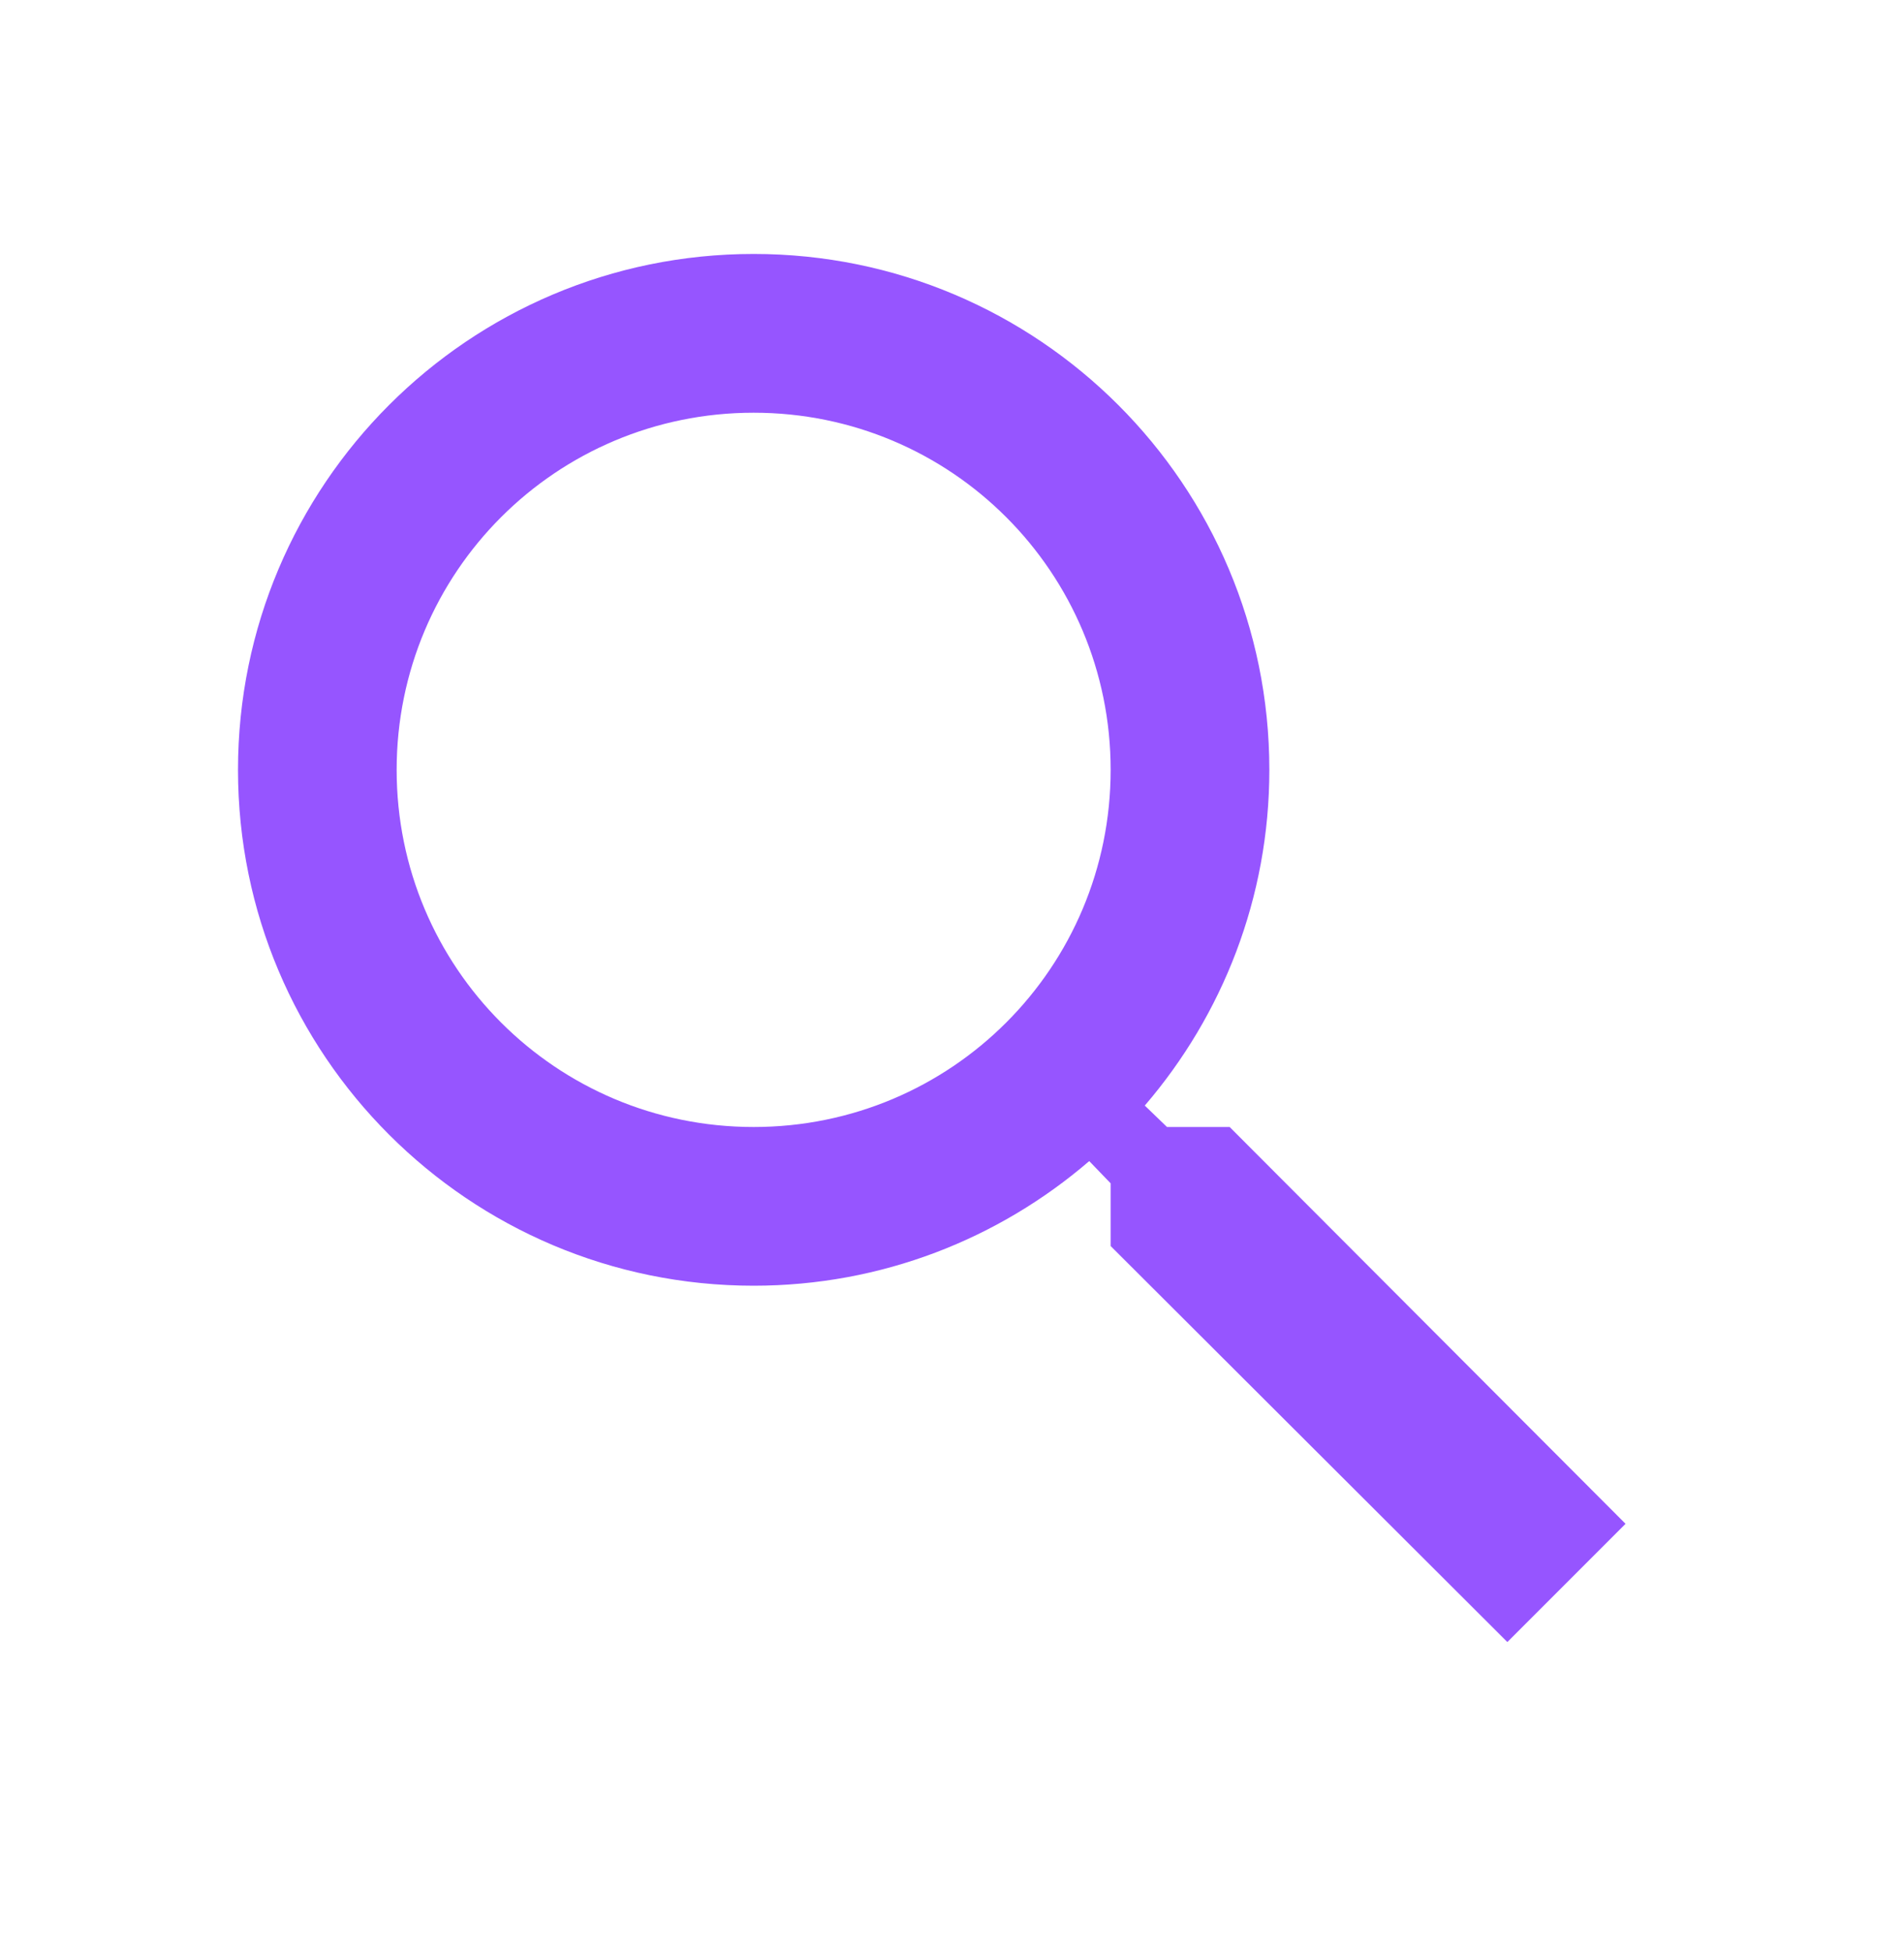 <svg width="40" height="41" viewBox="0 0 40 41" fill="none" xmlns="http://www.w3.org/2000/svg">
<g clip-path="url(#clip0_268_3142)">
<path d="M25.833 23.667H24.517L24.05 23.217C25.683 21.317 26.667 18.85 26.667 16.167C26.667 10.183 21.817 5.333 15.833 5.333C9.85 5.333 5 10.183 5 16.167C5 22.15 9.85 27 15.833 27C18.517 27 20.983 26.017 22.883 24.383L23.333 24.85V26.167L31.667 34.483L34.15 32L25.833 23.667V23.667ZM15.833 23.667C11.683 23.667 8.333 20.317 8.333 16.167C8.333 12.017 11.683 8.667 15.833 8.667C19.983 8.667 23.333 12.017 23.333 16.167C23.333 20.317 19.983 23.667 15.833 23.667Z" fill="#9655FF"/>
</g>
<defs>
<clipPath id="clip0_268_3142">
<rect width="40" height="40" fill="white" transform="translate(0 0.333)"/>
</clipPath>
</defs>
</svg>
